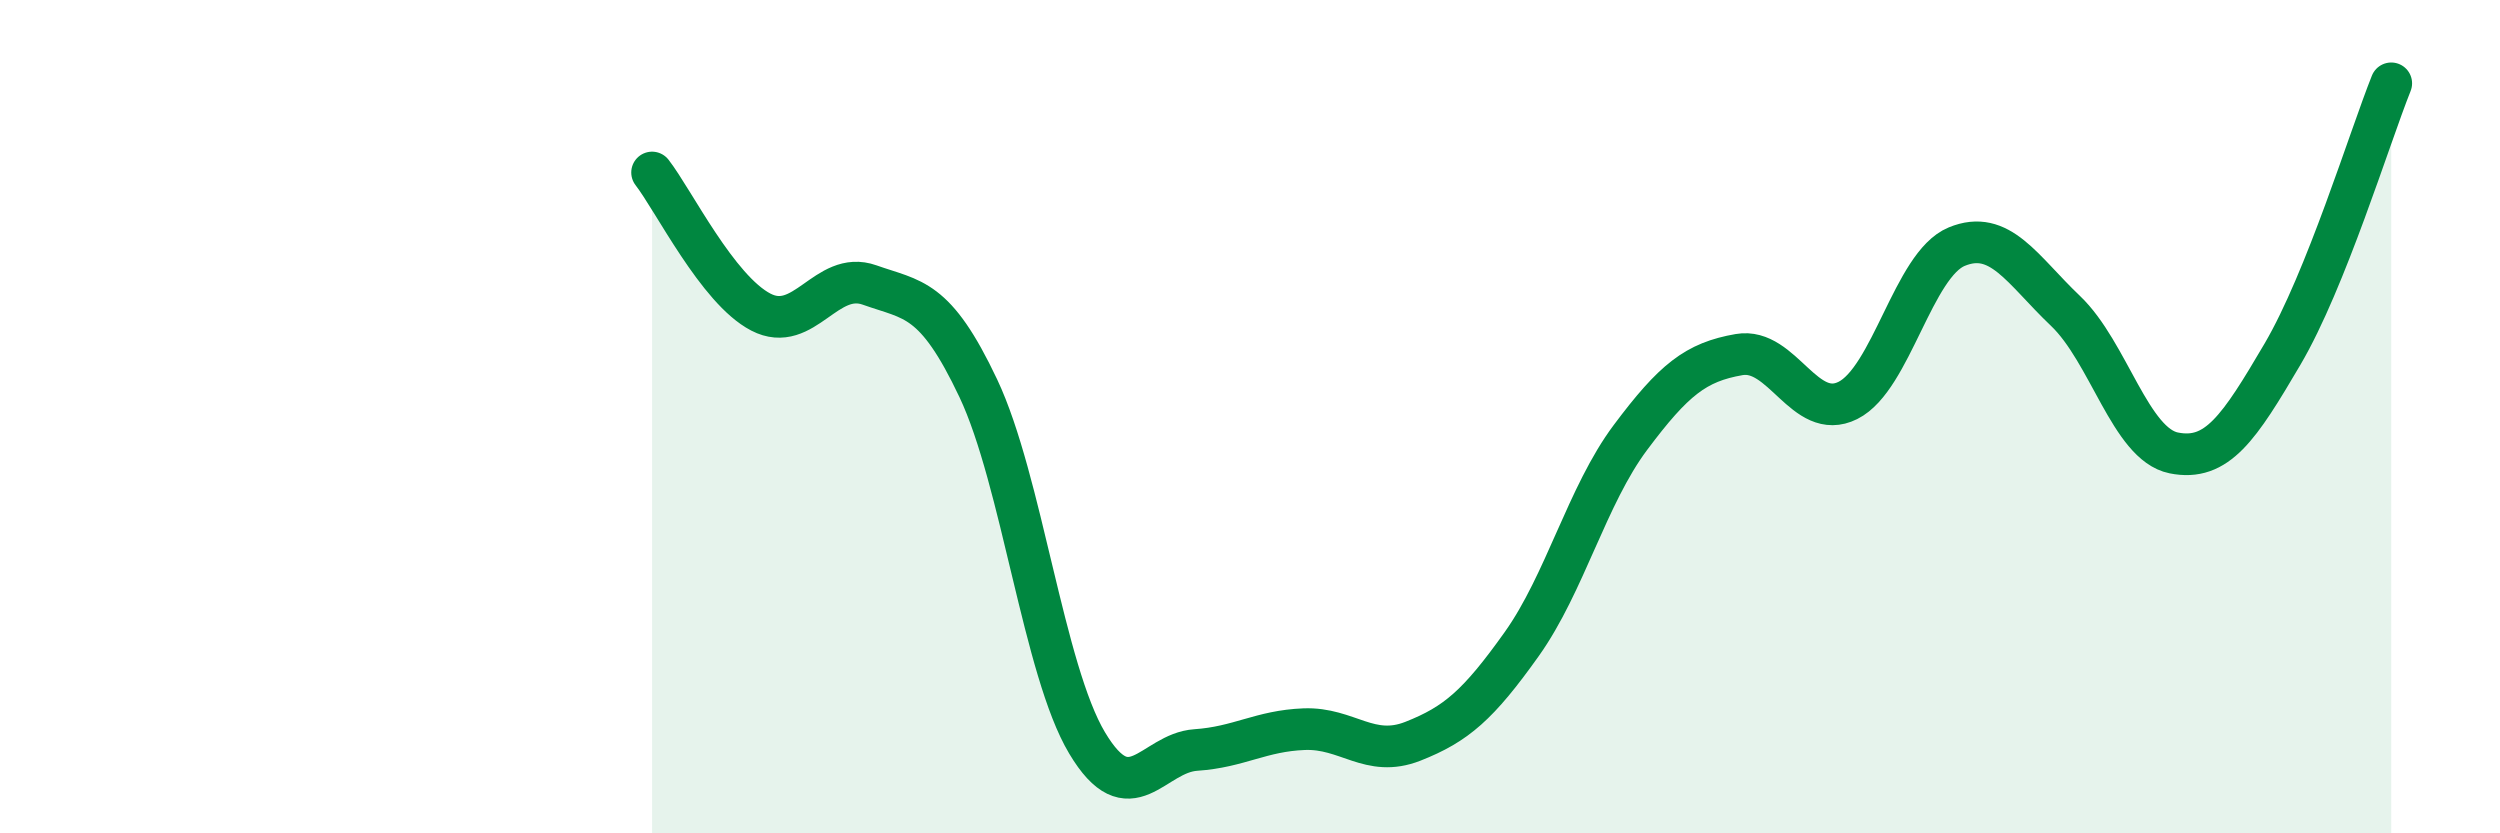 
    <svg width="60" height="20" viewBox="0 0 60 20" xmlns="http://www.w3.org/2000/svg">
      <path
        d="M 15.65,4.14 C 16.17,4.81 17.22,6.95 18.26,7.49 C 19.3,8.03 19.83,6.47 20.87,6.84 C 21.91,7.21 22.44,7.12 23.48,9.32 C 24.52,11.52 25.05,16.09 26.09,17.83 C 27.13,19.57 27.66,18.07 28.7,18 C 29.74,17.93 30.26,17.54 31.3,17.5 C 32.34,17.46 32.87,18.2 33.91,17.79 C 34.95,17.38 35.48,16.92 36.52,15.46 C 37.56,14 38.09,11.89 39.13,10.5 C 40.17,9.11 40.7,8.69 41.74,8.51 C 42.78,8.33 43.31,10.13 44.35,9.61 C 45.39,9.09 45.92,6.35 46.96,5.92 C 48,5.49 48.53,6.47 49.57,7.46 C 50.61,8.45 51.13,10.66 52.17,10.87 C 53.21,11.08 53.74,10.27 54.78,8.5 C 55.82,6.73 56.87,3.3 57.39,2L57.39 20L15.65 20Z"
        fill="#008740"
        opacity="0.1"
        stroke-linecap="round"
        stroke-linejoin="round"
      />
      <path
        d="M 15.65,4.14 C 16.17,4.81 17.22,6.95 18.26,7.49 C 19.3,8.03 19.83,6.47 20.87,6.84 C 21.91,7.21 22.44,7.12 23.48,9.32 C 24.52,11.52 25.05,16.09 26.09,17.83 C 27.13,19.57 27.66,18.07 28.7,18 C 29.74,17.93 30.26,17.54 31.3,17.5 C 32.34,17.46 32.87,18.2 33.91,17.79 C 34.95,17.38 35.48,16.92 36.52,15.46 C 37.56,14 38.09,11.89 39.13,10.5 C 40.17,9.11 40.7,8.69 41.74,8.51 C 42.78,8.33 43.31,10.13 44.35,9.61 C 45.39,9.09 45.92,6.35 46.96,5.92 C 48,5.49 48.53,6.47 49.57,7.46 C 50.61,8.45 51.13,10.66 52.17,10.87 C 53.21,11.08 53.74,10.27 54.78,8.5 C 55.82,6.73 56.87,3.3 57.39,2"
        stroke="#008740"
        stroke-width="1"
        fill="none"
        stroke-linecap="round"
        stroke-linejoin="round"
      />
    </svg>
  